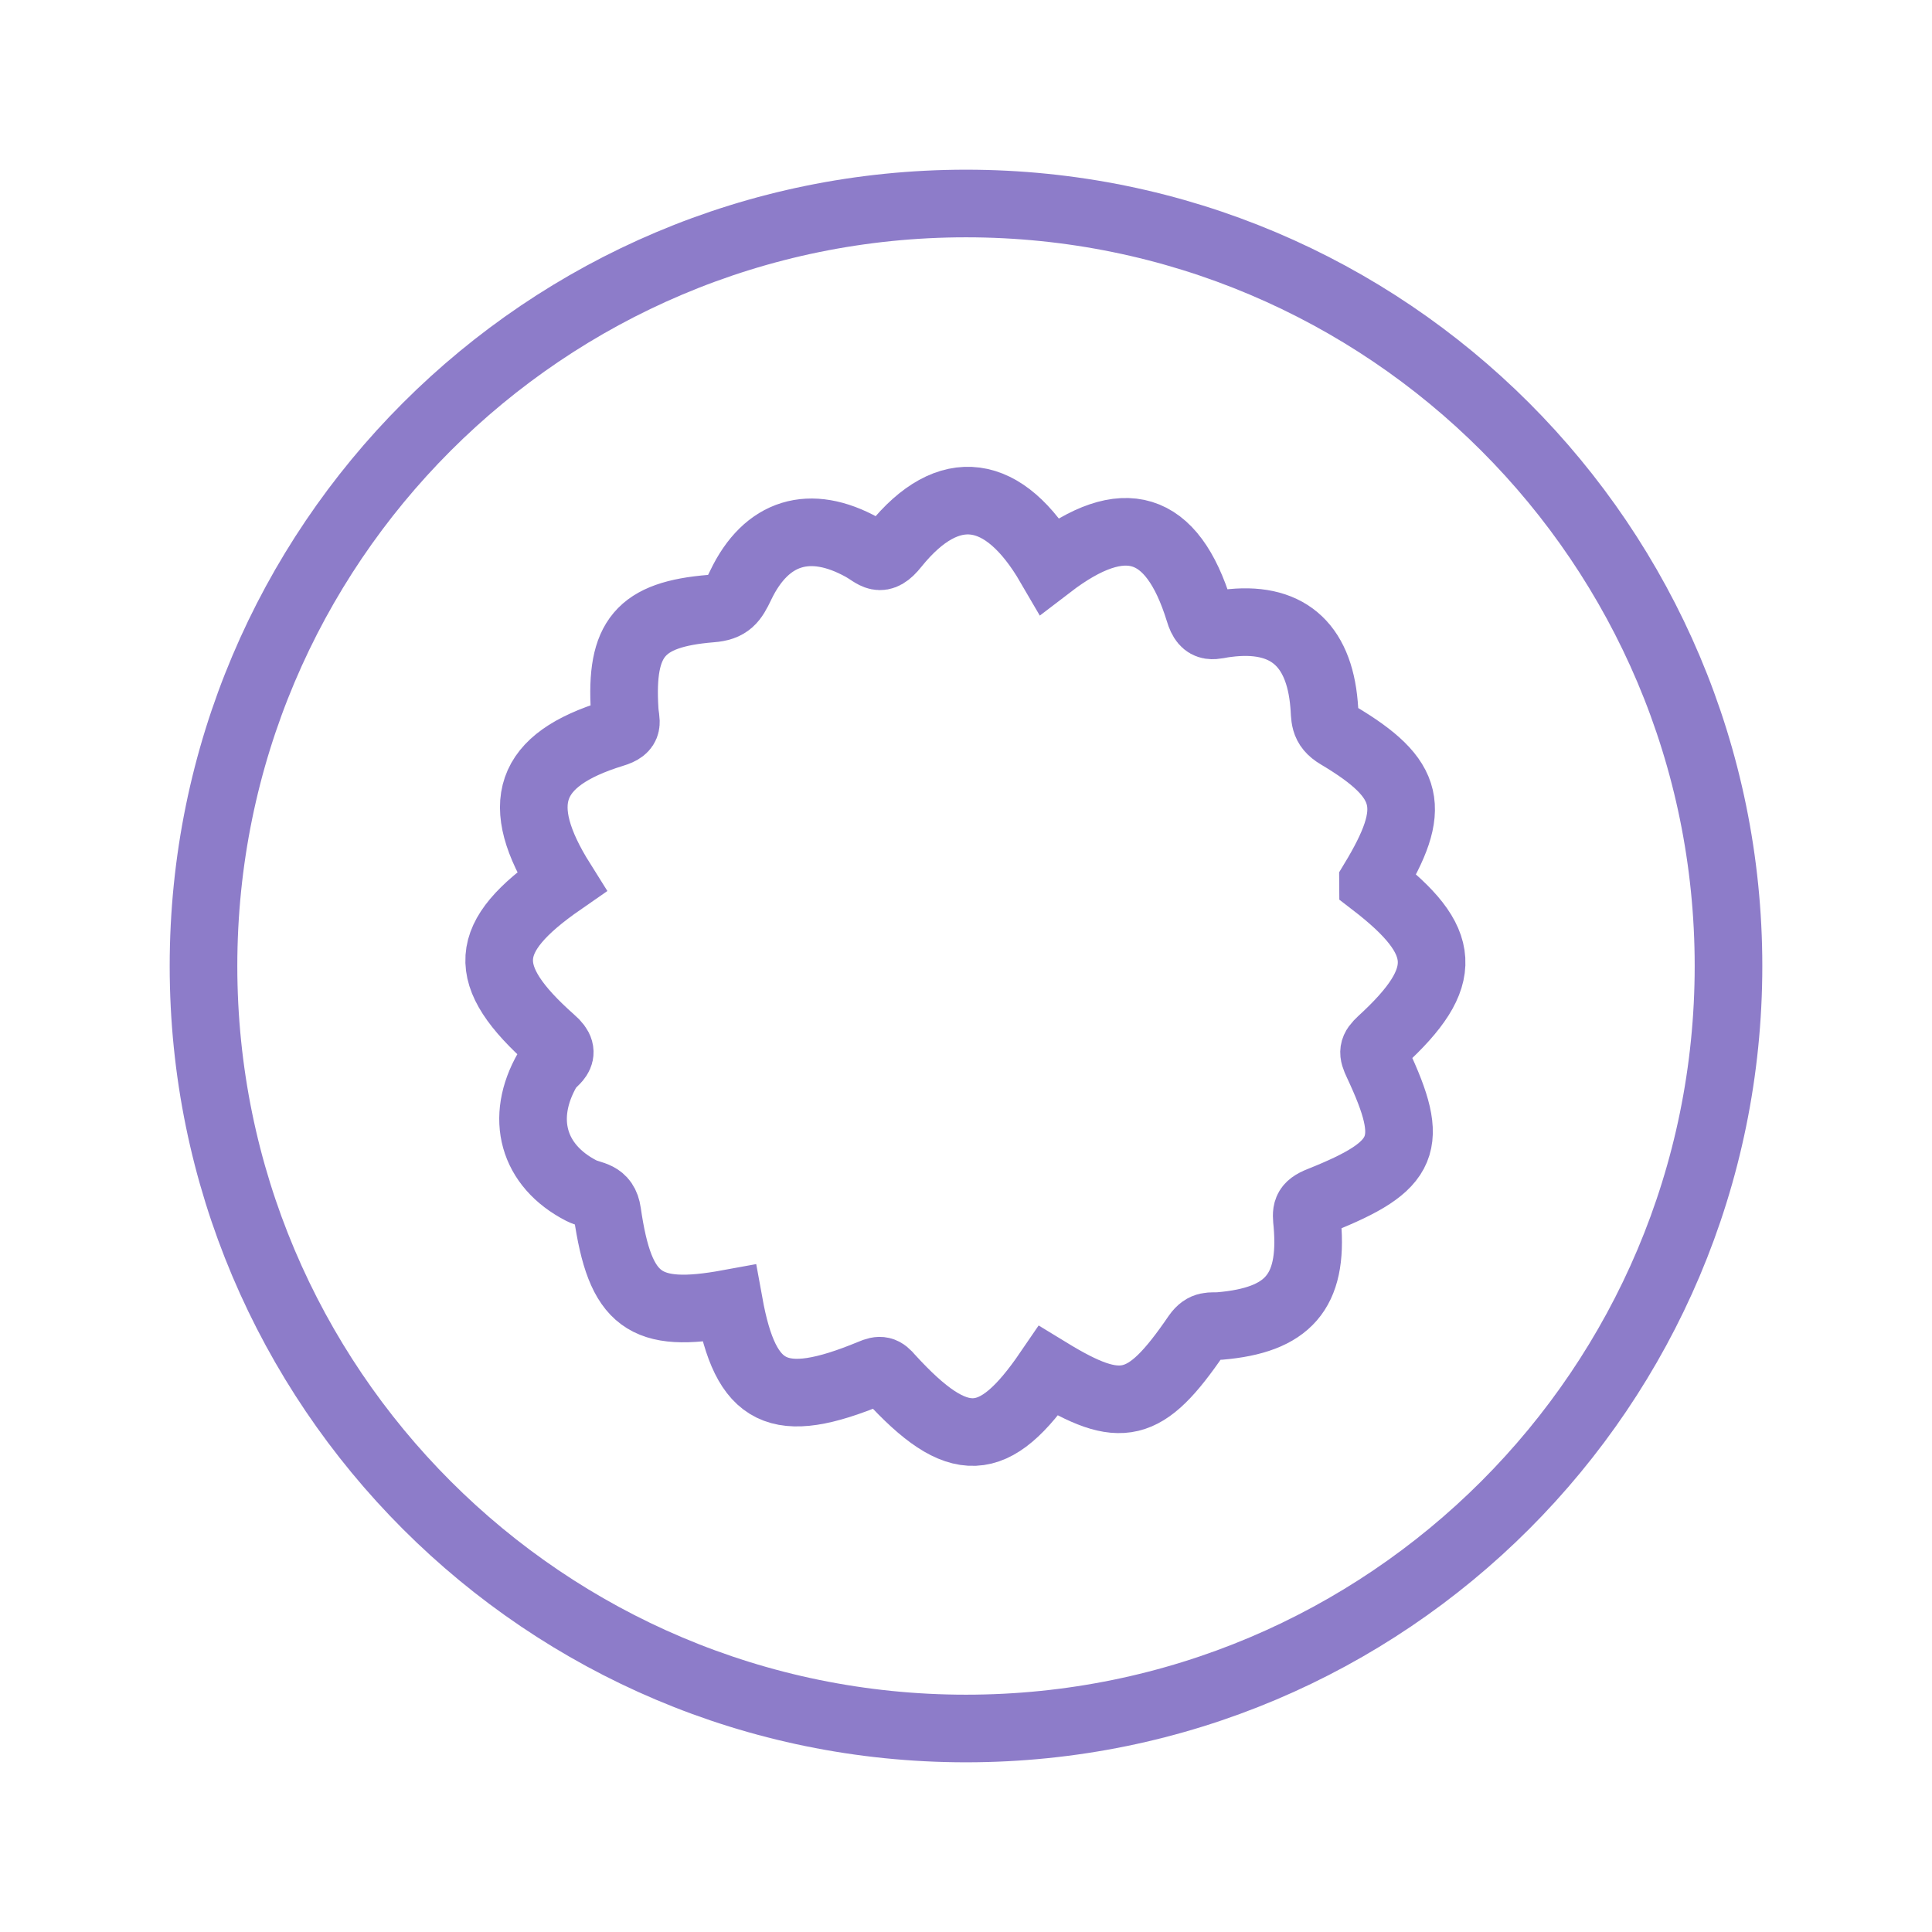 <?xml version="1.0" encoding="UTF-8"?>
<svg id="_レイヤー_1" data-name="レイヤー_1" xmlns="http://www.w3.org/2000/svg" version="1.1" viewBox="0 0 300 300">
  <!-- Generator: Adobe Illustrator 29.8.1, SVG Export Plug-In . SVG Version: 2.1.1 Build 2)  -->
  <defs>
    <style>
      .st0 {
        fill: none;
        stroke: #8d7cc9;
        stroke-width: 10.5px;
      }
    </style>
  </defs>
  <path class="st0" d="M268.4,150c0,65.4-53,118.4-118.4,118.4S31.6,215.4,31.6,150,84.6,31.6,150,31.6s118.4,53,118.4,118.4Z"/>
  <path class="st0" d="M213.2,136.9c6.9-11.4,6-15.9-5.4-22.7-2.4-1.4-2-2.9-2.2-4.8-.8-9.5-5.9-13.8-15.1-12.6-2,.2-3.4,1.2-4.3-1.9-4.2-13.6-11.7-15.9-23.2-7.1-7.1-12.2-15.7-13.4-24-3.1-2.3,2.9-3.1,1.4-5.1.3-8.1-4.5-14.9-2.5-18.9,5.9-1.1,2.3-1.8,3.4-4.6,3.6-11,.9-14.1,4.6-13.4,15.8.1,1.8.9,2.8-1.8,3.6-13.3,4.1-15.6,10.9-8,23-12.4,8.6-12.9,14.5-1.5,24.6,2.8,2.4,0,3.2-.7,4.6-4.3,7.5-2.3,14.9,5.3,18.8,1.6.8,3.6.5,4,3.4,2,13.8,5.8,16.5,18.9,14.1,2.6,14.3,7.6,16.8,22.1,10.8,1.4-.6,1.9-.5,2.9.7,10.6,11.6,16.2,11.3,24.6-1,11.3,6.9,15,6.1,23-5.6,1.2-1.7,2.2-1.3,3.6-1.4,10.6-.9,14.5-5.3,13.6-15.8-.2-2-.3-2.8,2-3.7,13.5-5.4,14.8-8.7,8.9-21.3-.8-1.7-.8-2.2.6-3.5,10.8-9.9,10.4-15.5-1.3-24.5Z"/>
</svg>